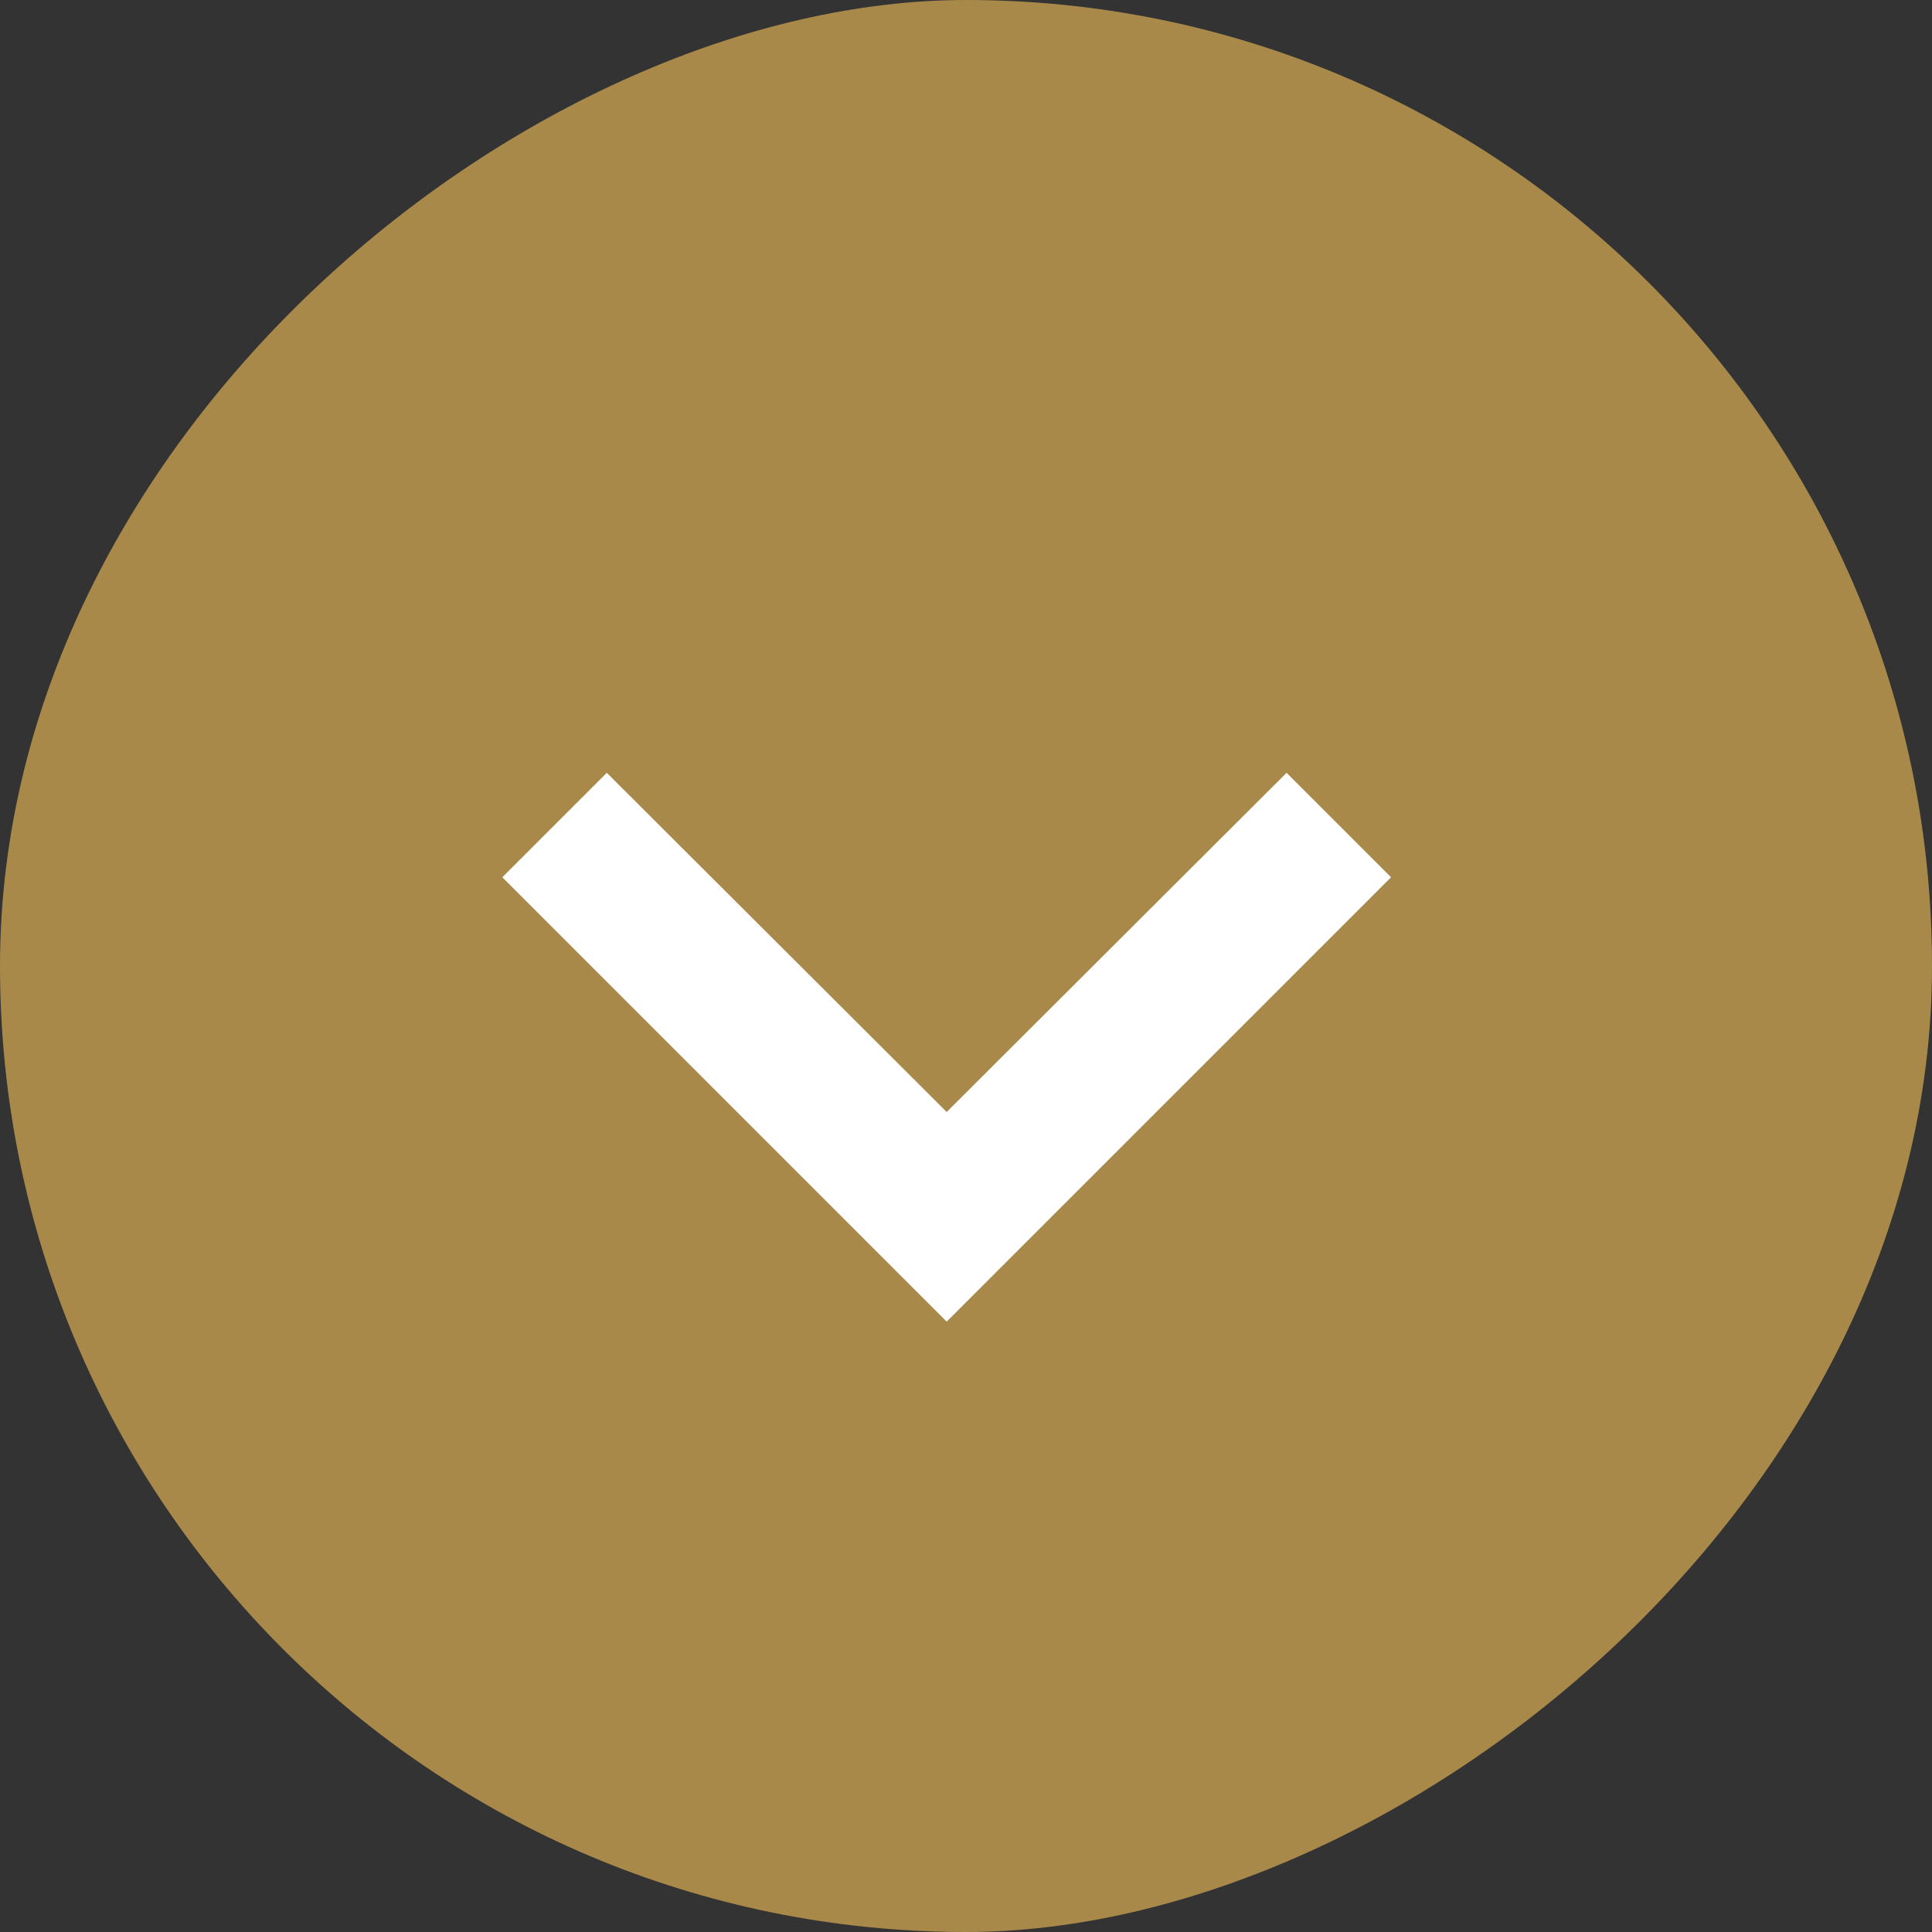 <svg width="16" height="16" viewBox="0 0 16 16" fill="none" xmlns="http://www.w3.org/2000/svg">
<rect x="0" y="0" width="16" height="16" fill="#333333" stroke="none"/>
<g clip-path="url(#clip0_4613_7536)">
<rect x="16" width="16" height="16" rx="8" transform="rotate(90 16 0)" fill="#A9894A"/>
<path d="M11.52 7.265L10.655 6.4L7.84 9.209L5.025 6.4L4.16 7.265L7.84 10.945L11.52 7.265Z" fill="white"/>
</g>
<defs>
<clipPath id="clip0_4613_7536">
<rect x="16" width="16" height="16" rx="8" transform="rotate(90 16 0)" fill="white"/>
</clipPath>
</defs>
</svg>
